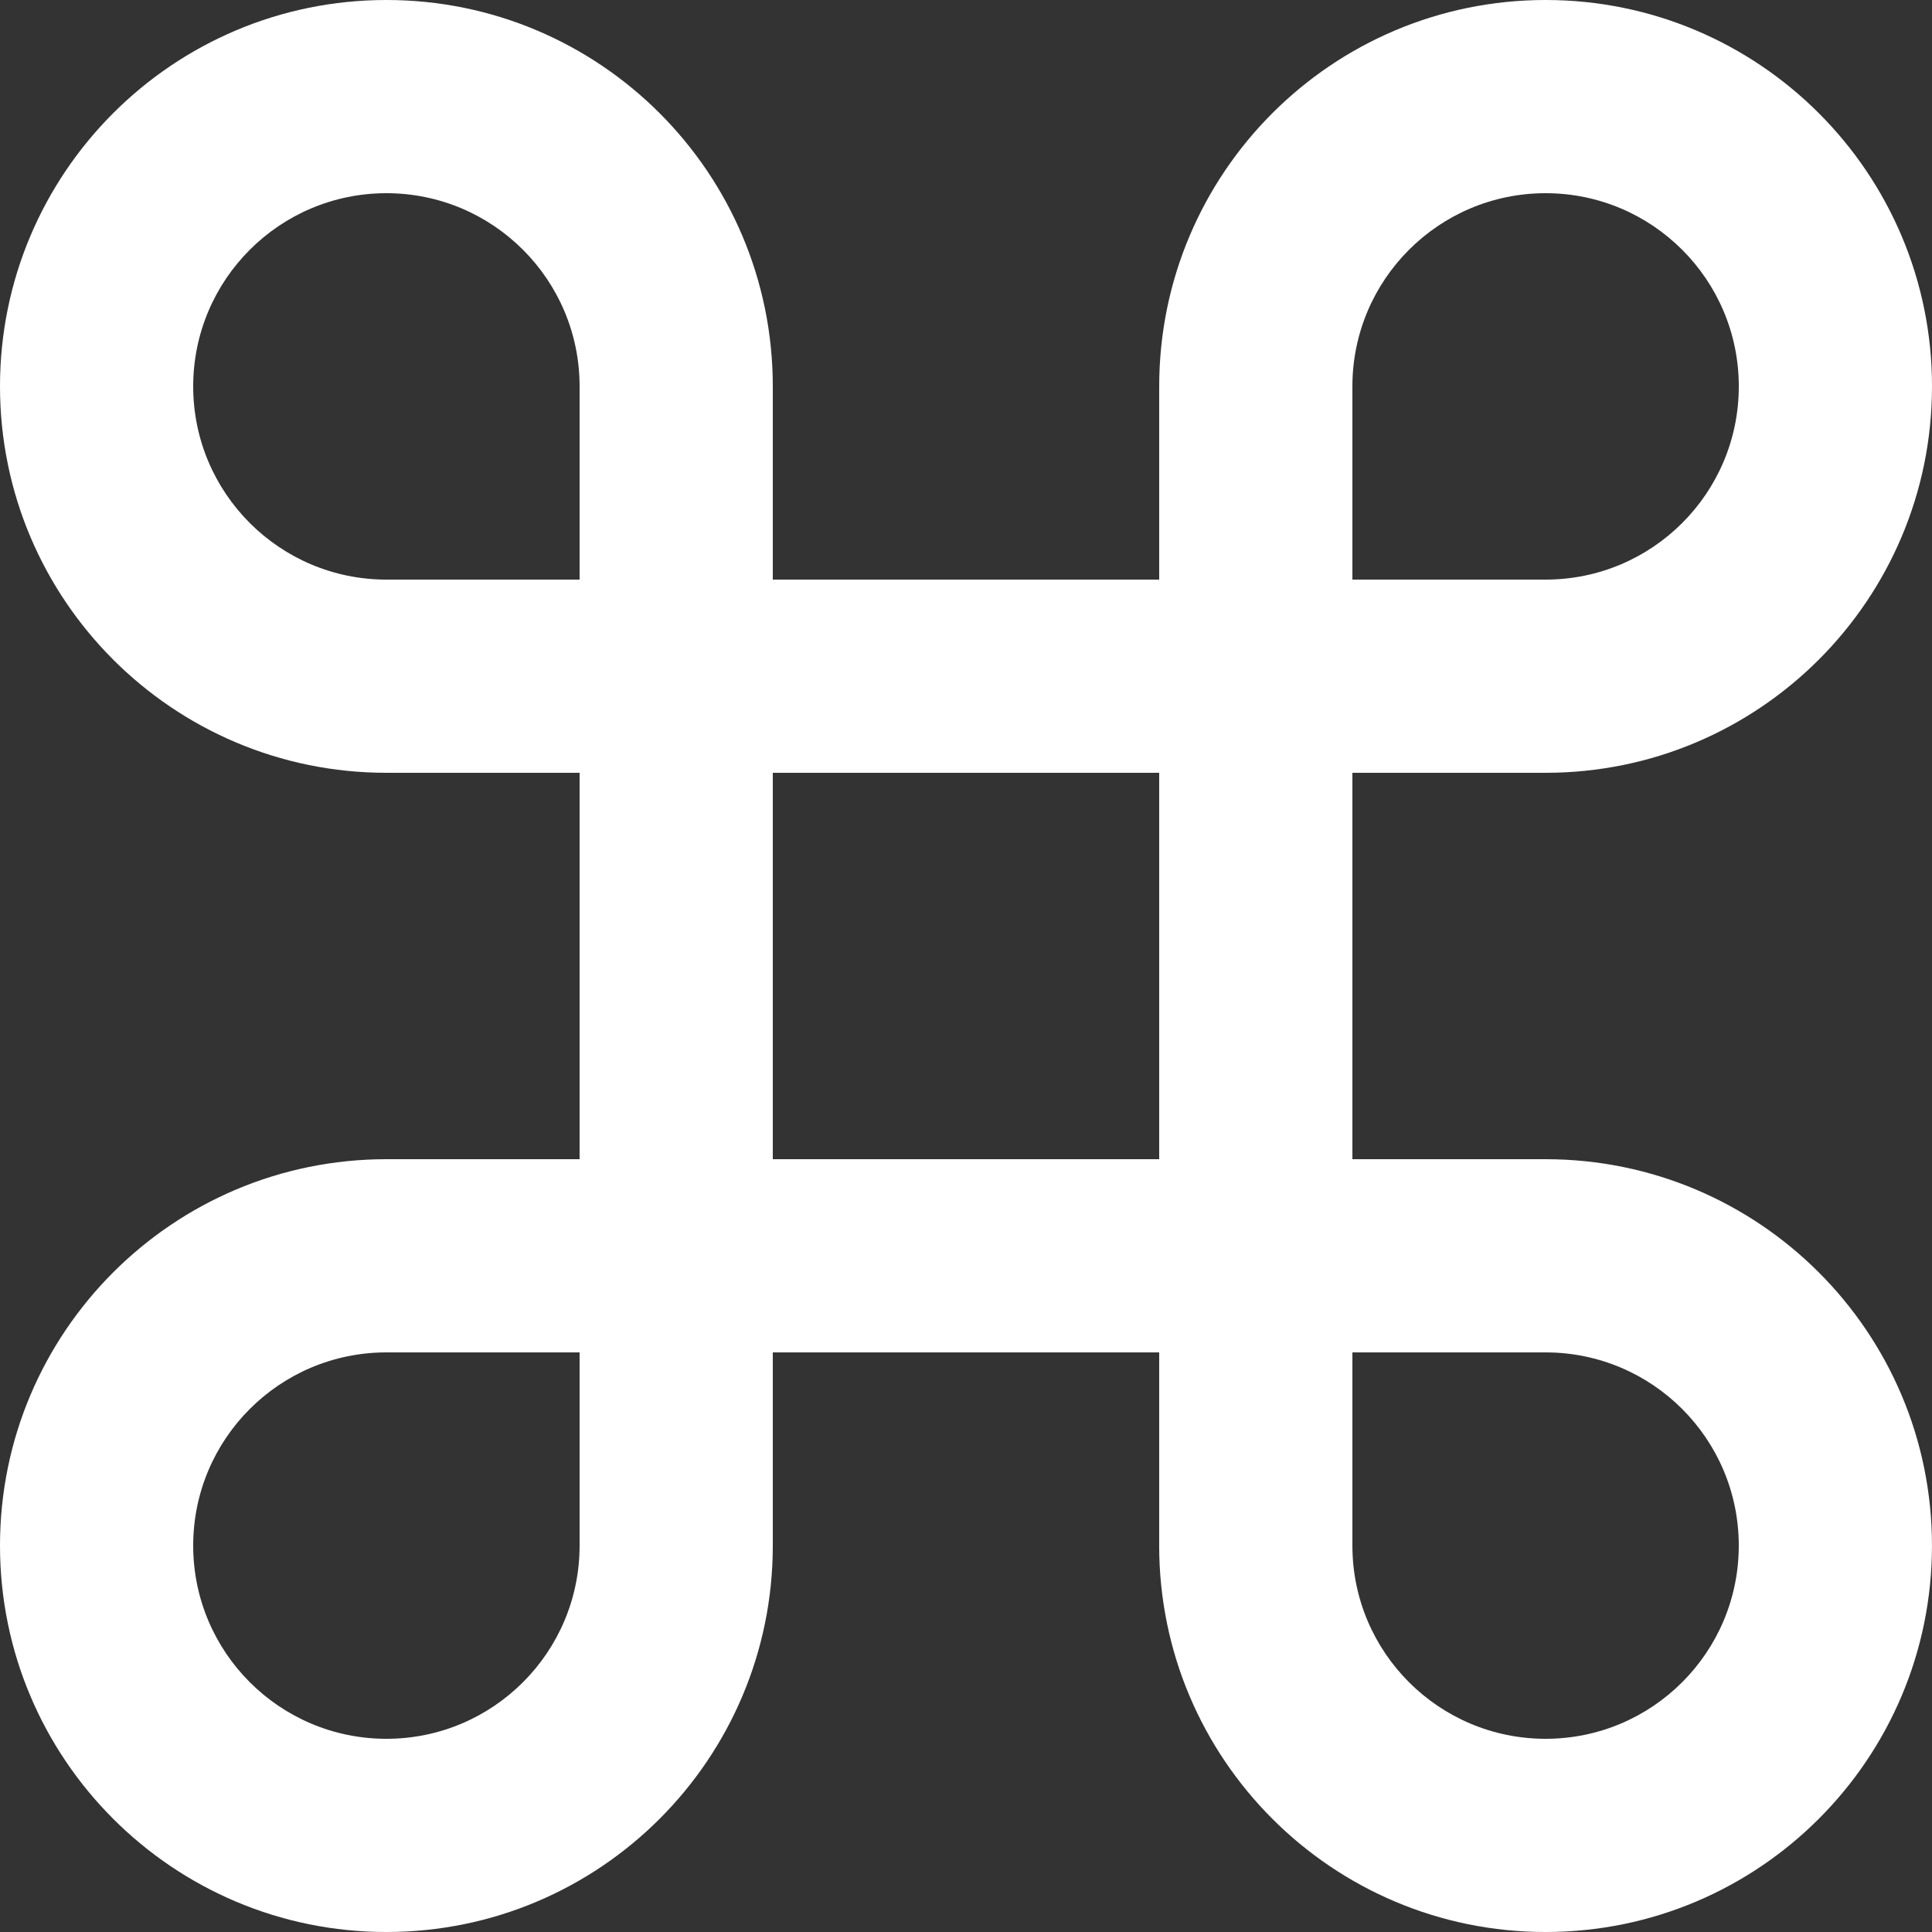 <?xml version="1.0" encoding="iso-8859-1"?>
<!-- Uploaded to: SVG Repo, www.svgrepo.com, Generator: SVG Repo Mixer Tools -->
<!DOCTYPE svg PUBLIC "-//W3C//DTD SVG 1.1//EN" "http://www.w3.org/Graphics/SVG/1.1/DTD/svg11.dtd">
<svg fill="#FFFFFF" version="1.1" id="Capa_1" xmlns="http://www.w3.org/2000/svg" xmlns:xlink="http://www.w3.org/1999/xlink"
	 width="800px" height="800px" viewBox="0 0 80 80" xml:space="preserve">
<rect x="0" y="0" width="80" height="80" fill="#333333" stroke="none"/>
<g>
	<path d="M64,48L64,48h-8V32h8c8.836,0,16-7.164,16-16S72.836,0,64,0c-8.837,0-16,7.164-16,16v8H32v-8c0-8.836-7.164-16-16-16
		S0,7.164,0,16s7.164,16,16,16h8v16h-8l0,0l0,0C7.164,48,0,55.164,0,64s7.164,16,16,16c8.837,0,16-7.164,16-16l0,0v-8h16v7.98
		c0,0.008-0.001,0.014-0.001,0.02c0,8.836,7.164,16,16,16s16-7.164,16-16S72.836,48.002,64,48z M64,8c4.418,0,8,3.582,8,8
		s-3.582,8-8,8h-8v-8C56,11.582,59.582,8,64,8z M8,16c0-4.418,3.582-8,8-8s8,3.582,8,8v8h-8C11.582,24,8,20.417,8,16z M16,72
		c-4.418,0-8-3.582-8-8s3.582-8,8-8l0,0h8v8C24,68.418,20.418,72,16,72z M32,48V32h16v16H32z M64,72c-4.418,0-8-3.582-8-8l0,0v-8
		h7.999c4.418,0,8,3.582,8,8S68.418,72,64,72z"/>
</g>
</svg>
